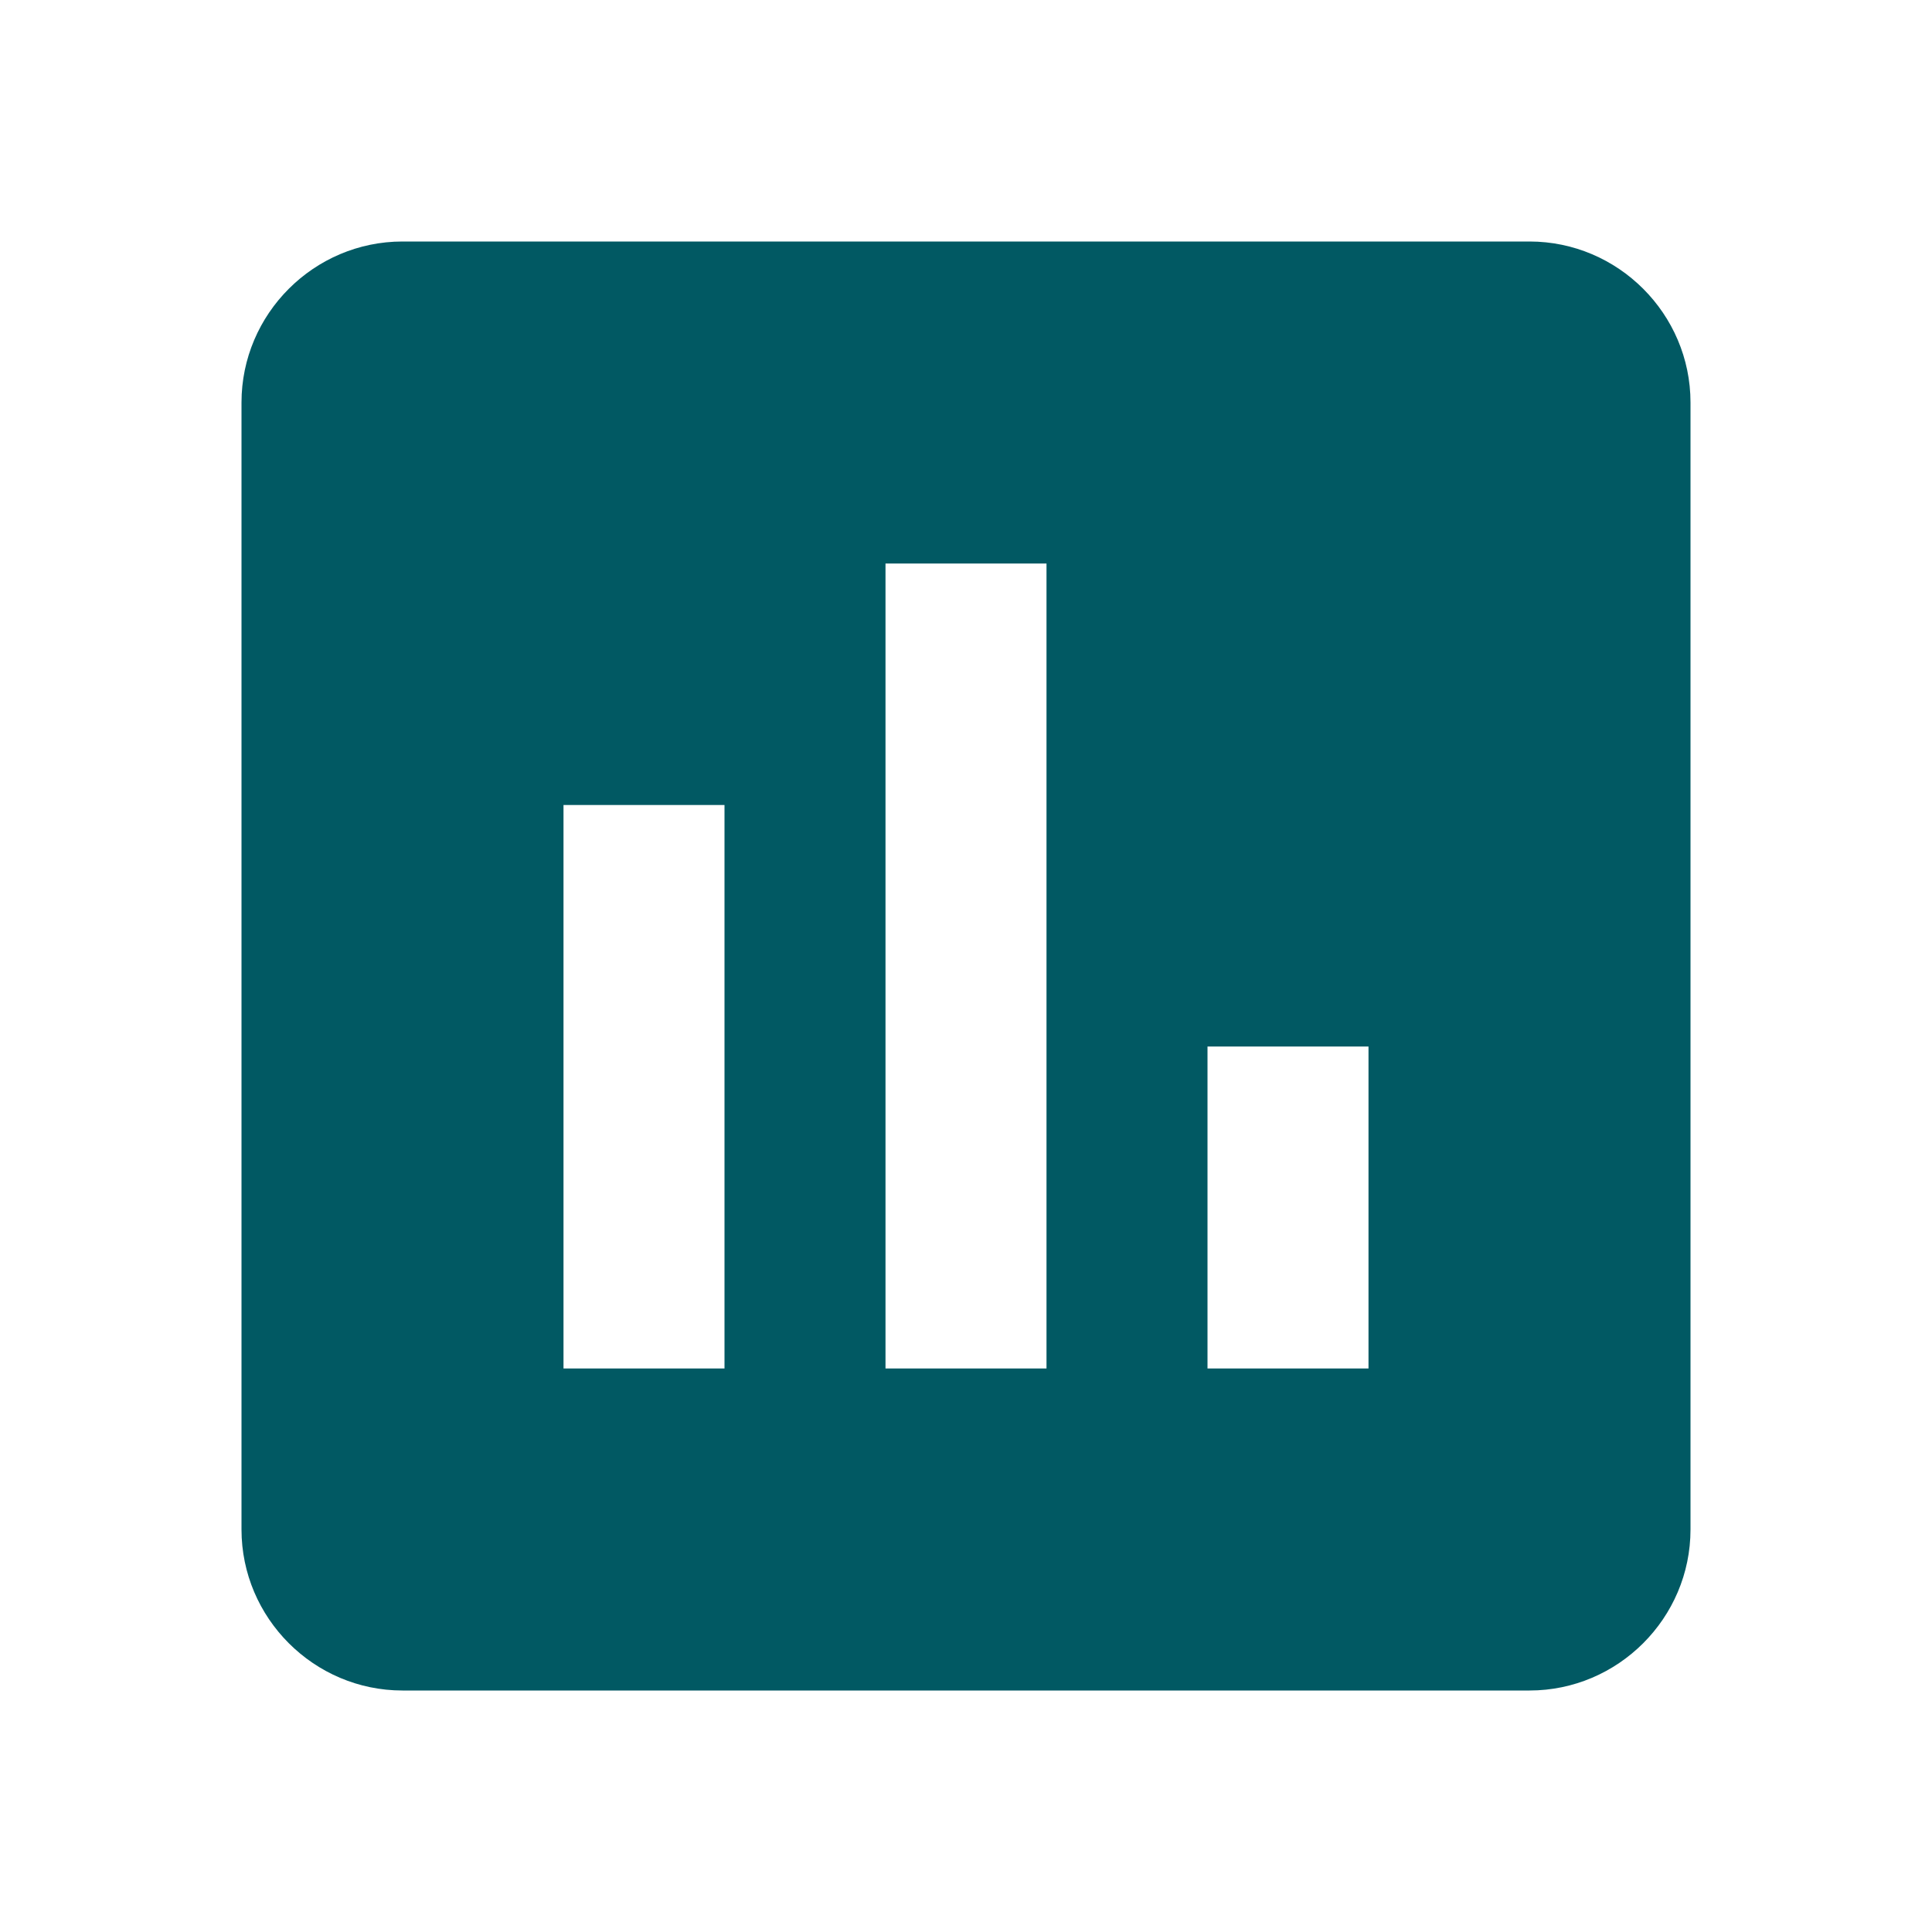 <?xml version="1.0" encoding="UTF-8"?> <svg xmlns="http://www.w3.org/2000/svg" width="60" height="60" viewBox="0 0 60 60" fill="none"><path d="M47.5 7.5H12.5C9.75 7.5 7.5 9.75 7.5 12.5V47.5C7.5 50.25 9.75 52.5 12.5 52.5H47.5C50.25 52.5 52.5 50.25 52.5 47.5V12.5C52.5 9.75 50.25 7.5 47.5 7.5ZM22.5 42.5H17.5V25H22.5V42.5ZM32.5 42.5H27.5V17.5H32.5V42.5ZM42.5 42.5H37.5V32.5H42.5V42.5Z" fill="#015963"></path></svg> 